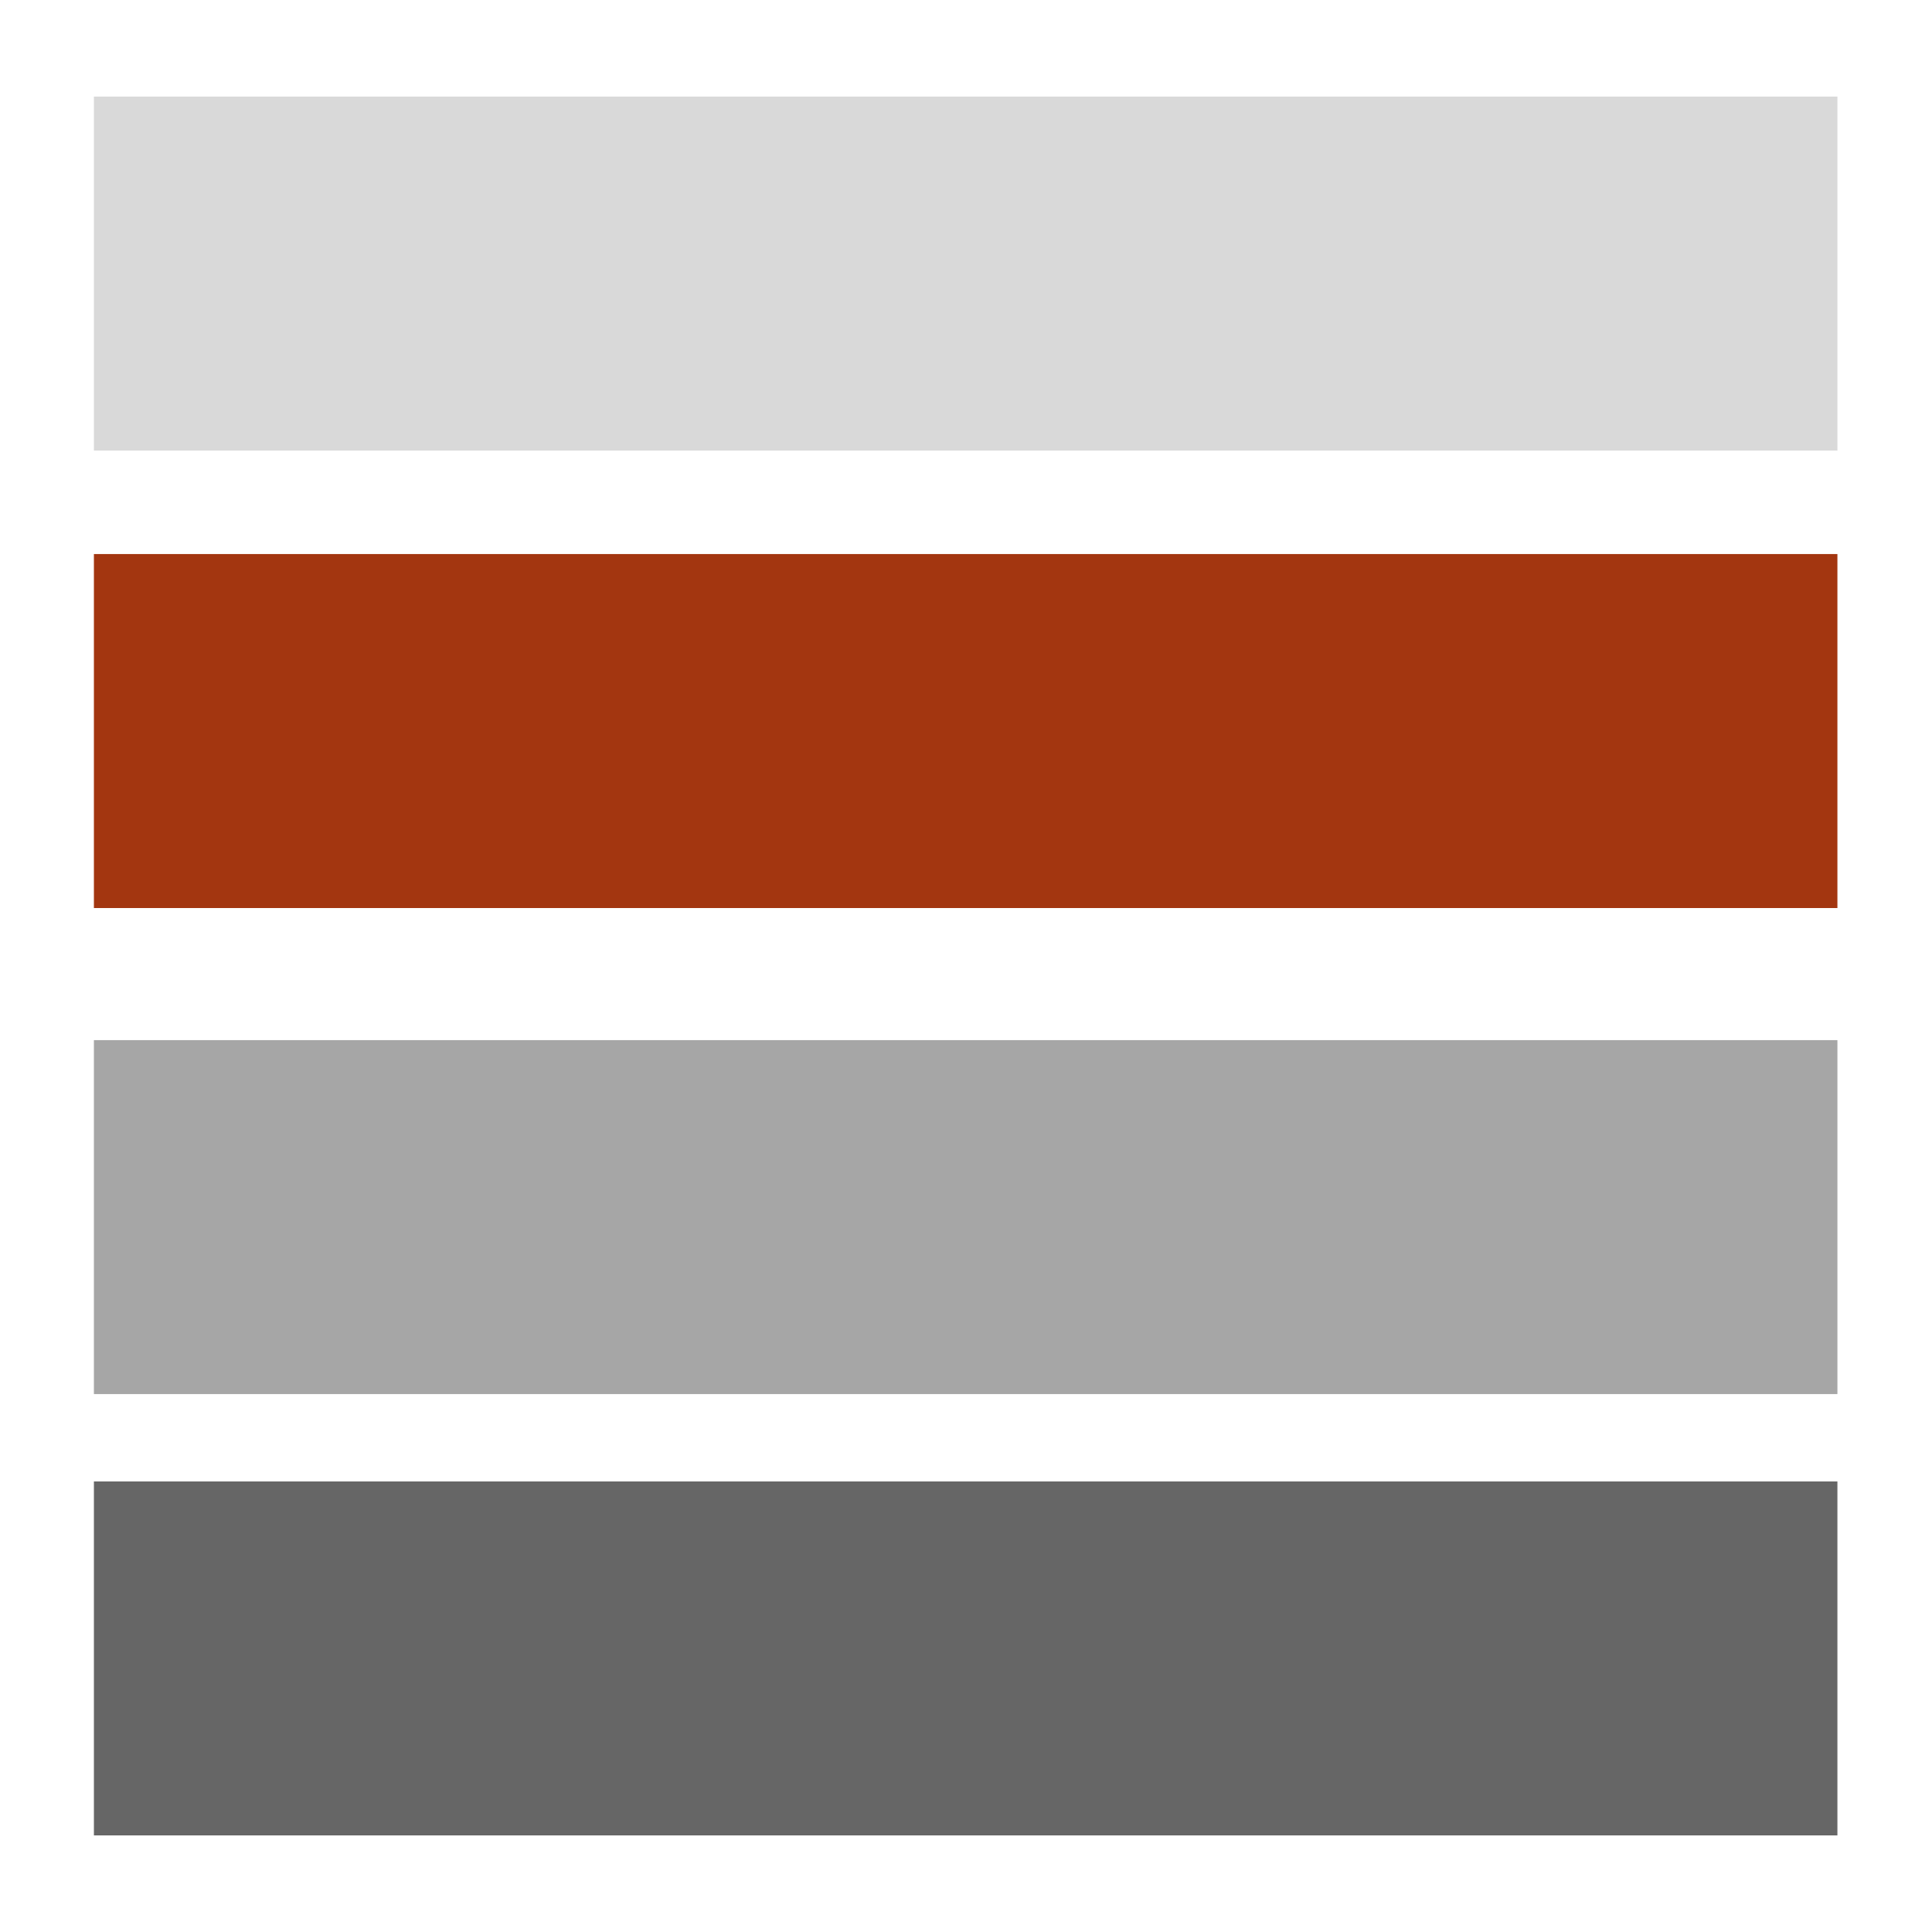 <svg xmlns="http://www.w3.org/2000/svg" xmlns:xlink="http://www.w3.org/1999/xlink" width="500" viewBox="0 0 375 375" height="500" preserveAspectRatio="xMidYMid meet"><defs><clipPath id="9289817e3c"><path d="M 18.227 18.75 L 356.773 18.75 L 356.773 87.453 L 18.227 87.453 Z M 18.227 18.75 " clip-rule="nonzero"></path></clipPath><clipPath id="384d8fb240"><path d="M 18.227 107.543 L 356.773 107.543 L 356.773 176.246 L 18.227 176.246 Z M 18.227 107.543 " clip-rule="nonzero"></path></clipPath><clipPath id="c345ee43be"><path d="M 18.227 201.887 L 356.773 201.887 L 356.773 270.586 L 18.227 270.586 Z M 18.227 201.887 " clip-rule="nonzero"></path></clipPath><clipPath id="34f30ab070"><path d="M 18.227 287.547 L 356.773 287.547 L 356.773 356.25 L 18.227 356.25 Z M 18.227 287.547 " clip-rule="nonzero"></path></clipPath></defs><g clip-path="url(#9289817e3c)"><path fill="#d9d9d9" d="M 18.227 18.75 L 356.641 18.75 L 356.641 87.453 L 18.227 87.453 Z M 18.227 18.75 " fill-opacity="1" fill-rule="nonzero"></path></g><g clip-path="url(#384d8fb240)"><path fill="#a33610" d="M 18.227 107.543 L 356.641 107.543 L 356.641 176.246 L 18.227 176.246 Z M 18.227 107.543 " fill-opacity="1" fill-rule="nonzero"></path></g><g clip-path="url(#c345ee43be)"><path fill="#a6a6a6" d="M 18.227 201.887 L 356.641 201.887 L 356.641 270.586 L 18.227 270.586 Z M 18.227 201.887 " fill-opacity="1" fill-rule="nonzero"></path></g><g clip-path="url(#34f30ab070)"><path fill="#666666" d="M 18.227 287.547 L 356.641 287.547 L 356.641 356.25 L 18.227 356.25 Z M 18.227 287.547 " fill-opacity="1" fill-rule="nonzero"></path></g></svg>